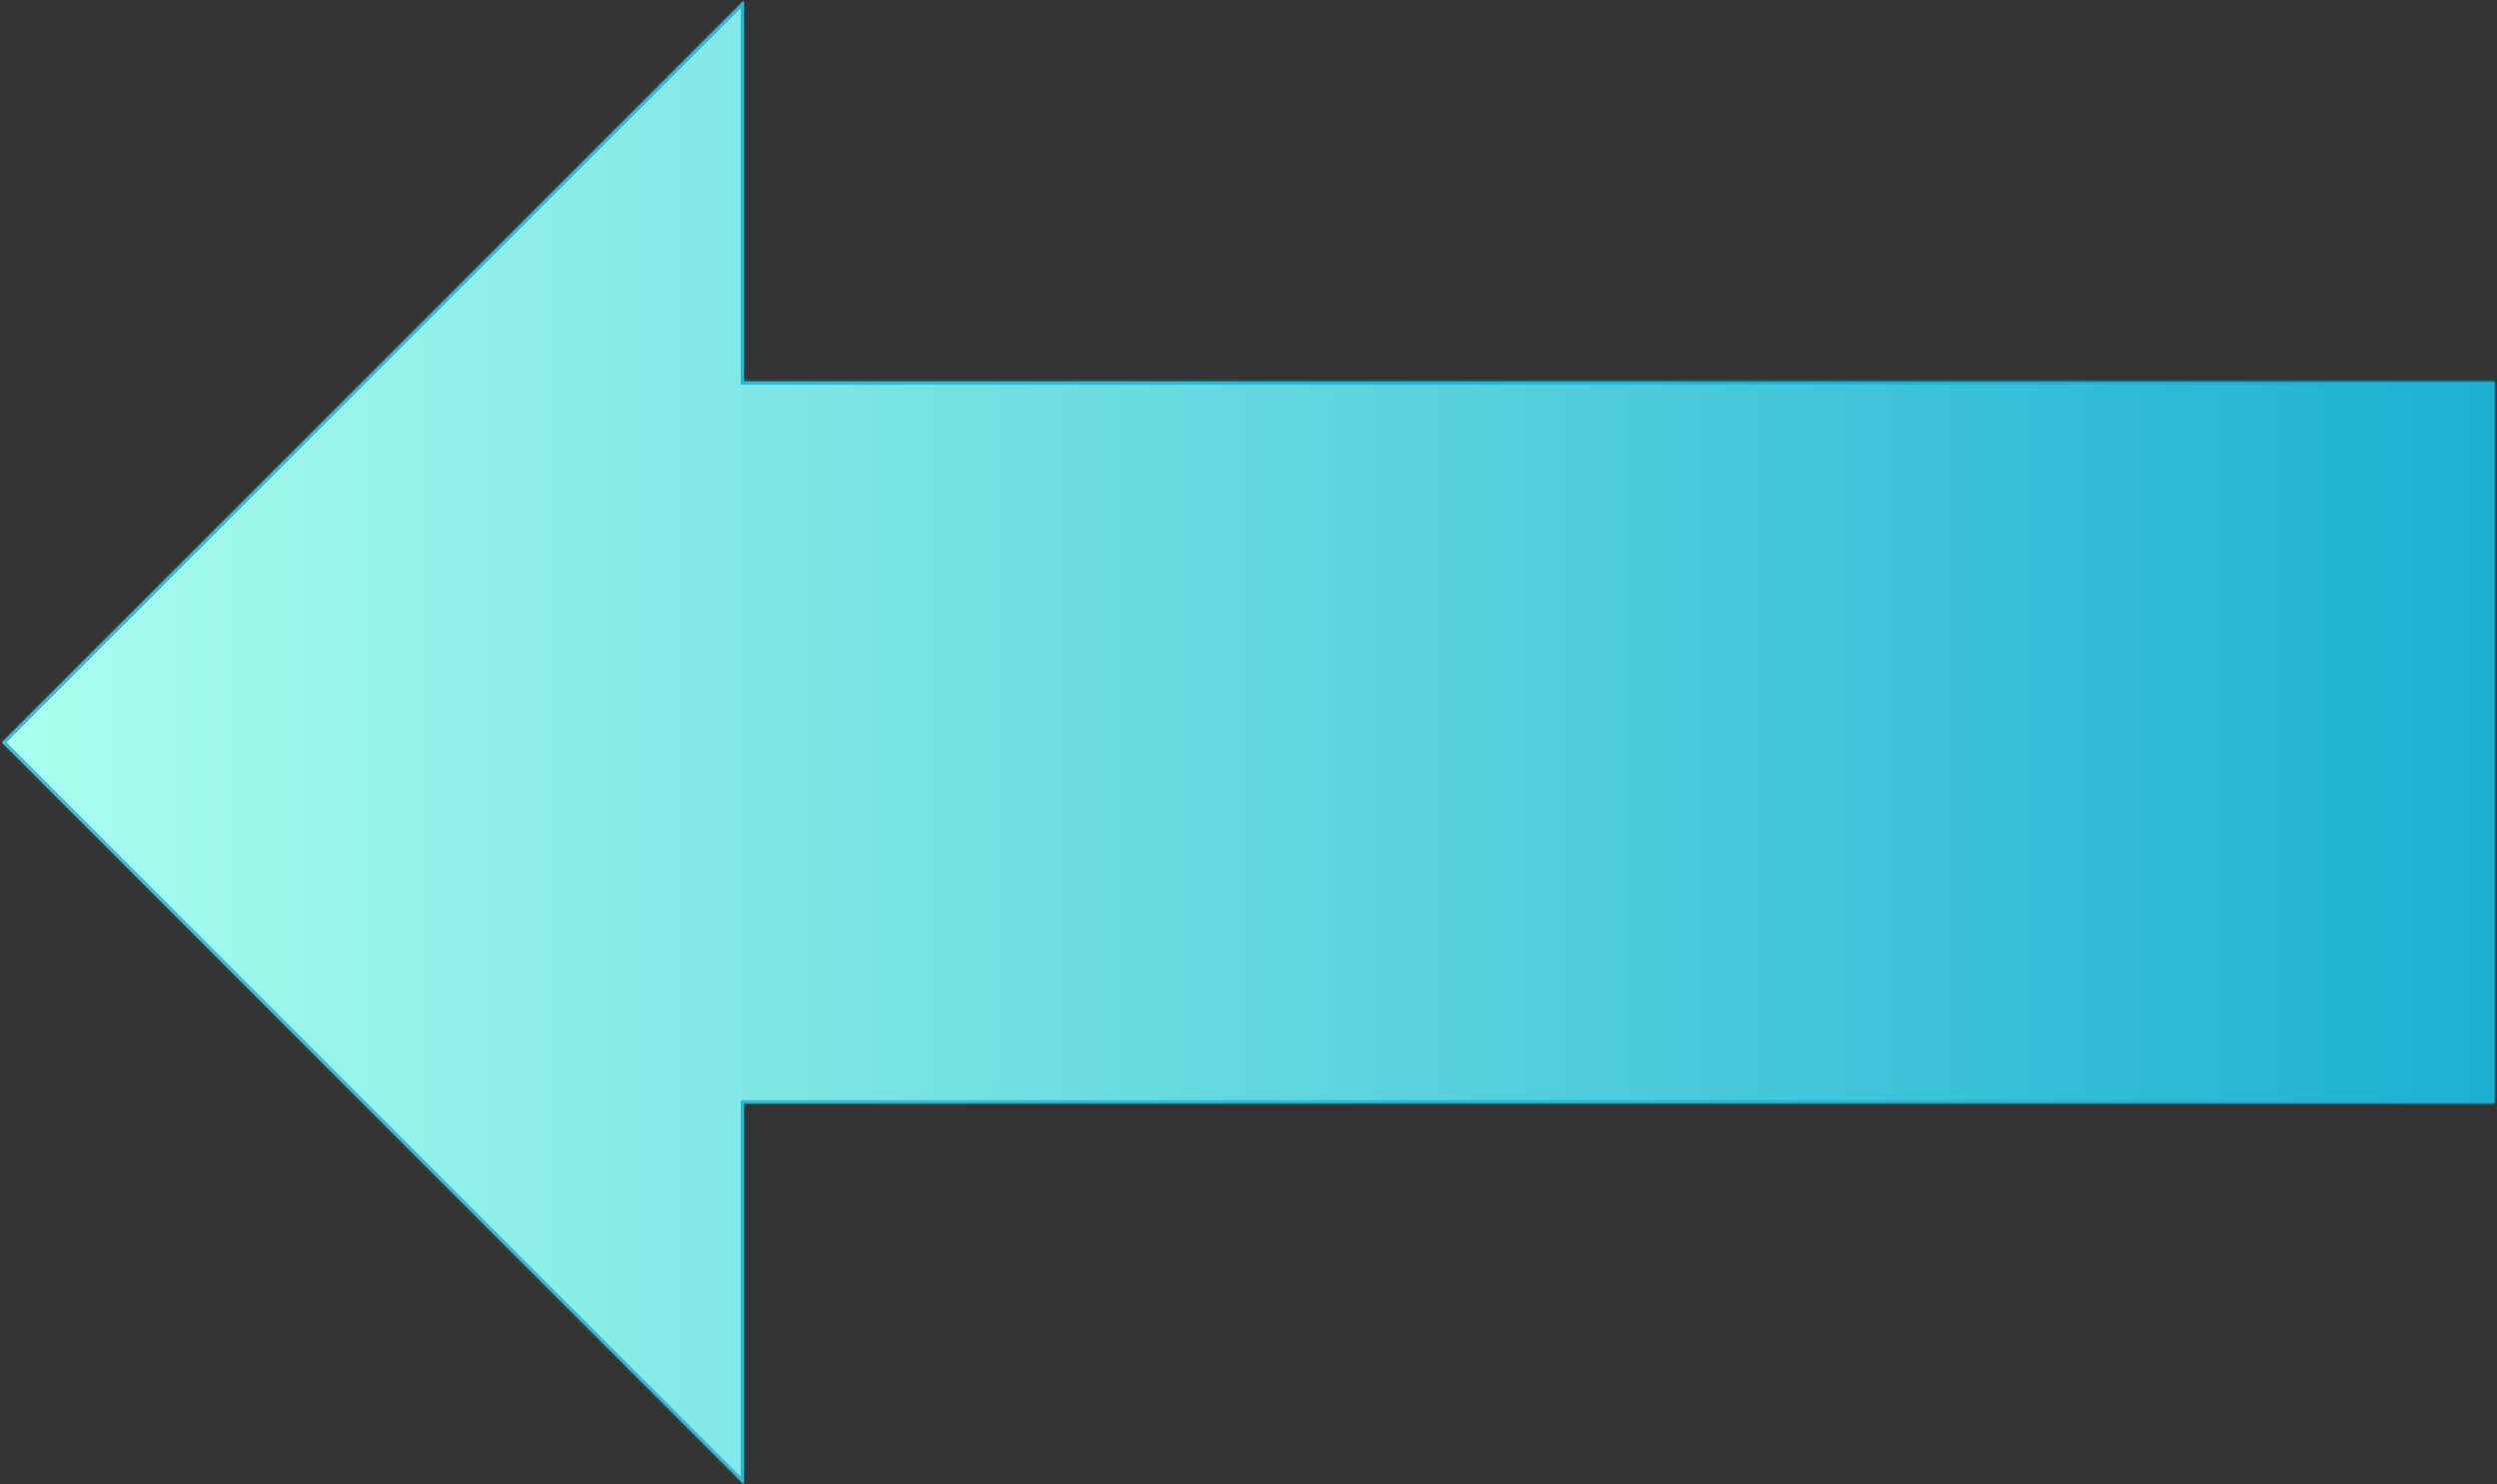 <?xml version="1.0" encoding="UTF-8"?> <svg xmlns="http://www.w3.org/2000/svg" width="900" height="535" viewBox="0 0 900 535" fill="none"><rect x="0" y="0" width="900" height="535" fill="#333333" stroke="none"/><mask id="path-1-inside-1_11_8" fill="white"><path d="M0.809 267.633L268.04 534.864V397.634H899.153V137.634H268.04V0.402L0.809 267.633Z"></path></mask><path d="M0.809 267.633L268.04 534.864V397.634H899.153V137.634H268.04V0.402L0.809 267.633Z" fill="url(#paint0_linear_11_8)"></path><path d="M0.809 267.633L0.101 268.34L-0.606 267.633L0.101 266.926L0.809 267.633ZM268.04 534.864H269.04V537.278L267.333 535.571L268.04 534.864ZM268.04 397.634H267.04V396.634H268.04V397.634ZM899.153 397.634H900.153V398.634H899.153V397.634ZM899.153 137.634V136.634H900.153V137.634H899.153ZM268.04 137.634V138.634H267.04V137.634H268.04ZM268.04 0.402L267.333 -0.305L269.04 -2.012V0.402H268.04ZM0.809 267.633L1.516 266.926L268.747 534.157L268.04 534.864L267.333 535.571L0.101 268.34L0.809 267.633ZM268.04 534.864H267.04V397.634H268.04H269.04V534.864H268.04ZM268.04 397.634V396.634H899.153V397.634V398.634H268.04V397.634ZM899.153 397.634H898.153V137.634H899.153H900.153V397.634H899.153ZM899.153 137.634V138.634H268.04V137.634V136.634H899.153V137.634ZM268.04 137.634H267.04V0.402H268.04H269.04V137.634H268.04ZM268.04 0.402L268.747 1.109L1.516 268.34L0.809 267.633L0.101 266.926L267.333 -0.305L268.04 0.402Z" fill="#1BB0D2" mask="url(#path-1-inside-1_11_8)"></path><defs><linearGradient id="paint0_linear_11_8" x1="0.809" y1="267.633" x2="899.153" y2="267.633" gradientUnits="userSpaceOnUse"><stop stop-color="#ABFFED"></stop><stop offset="1" stop-color="#1BB0D2"></stop></linearGradient></defs></svg> 